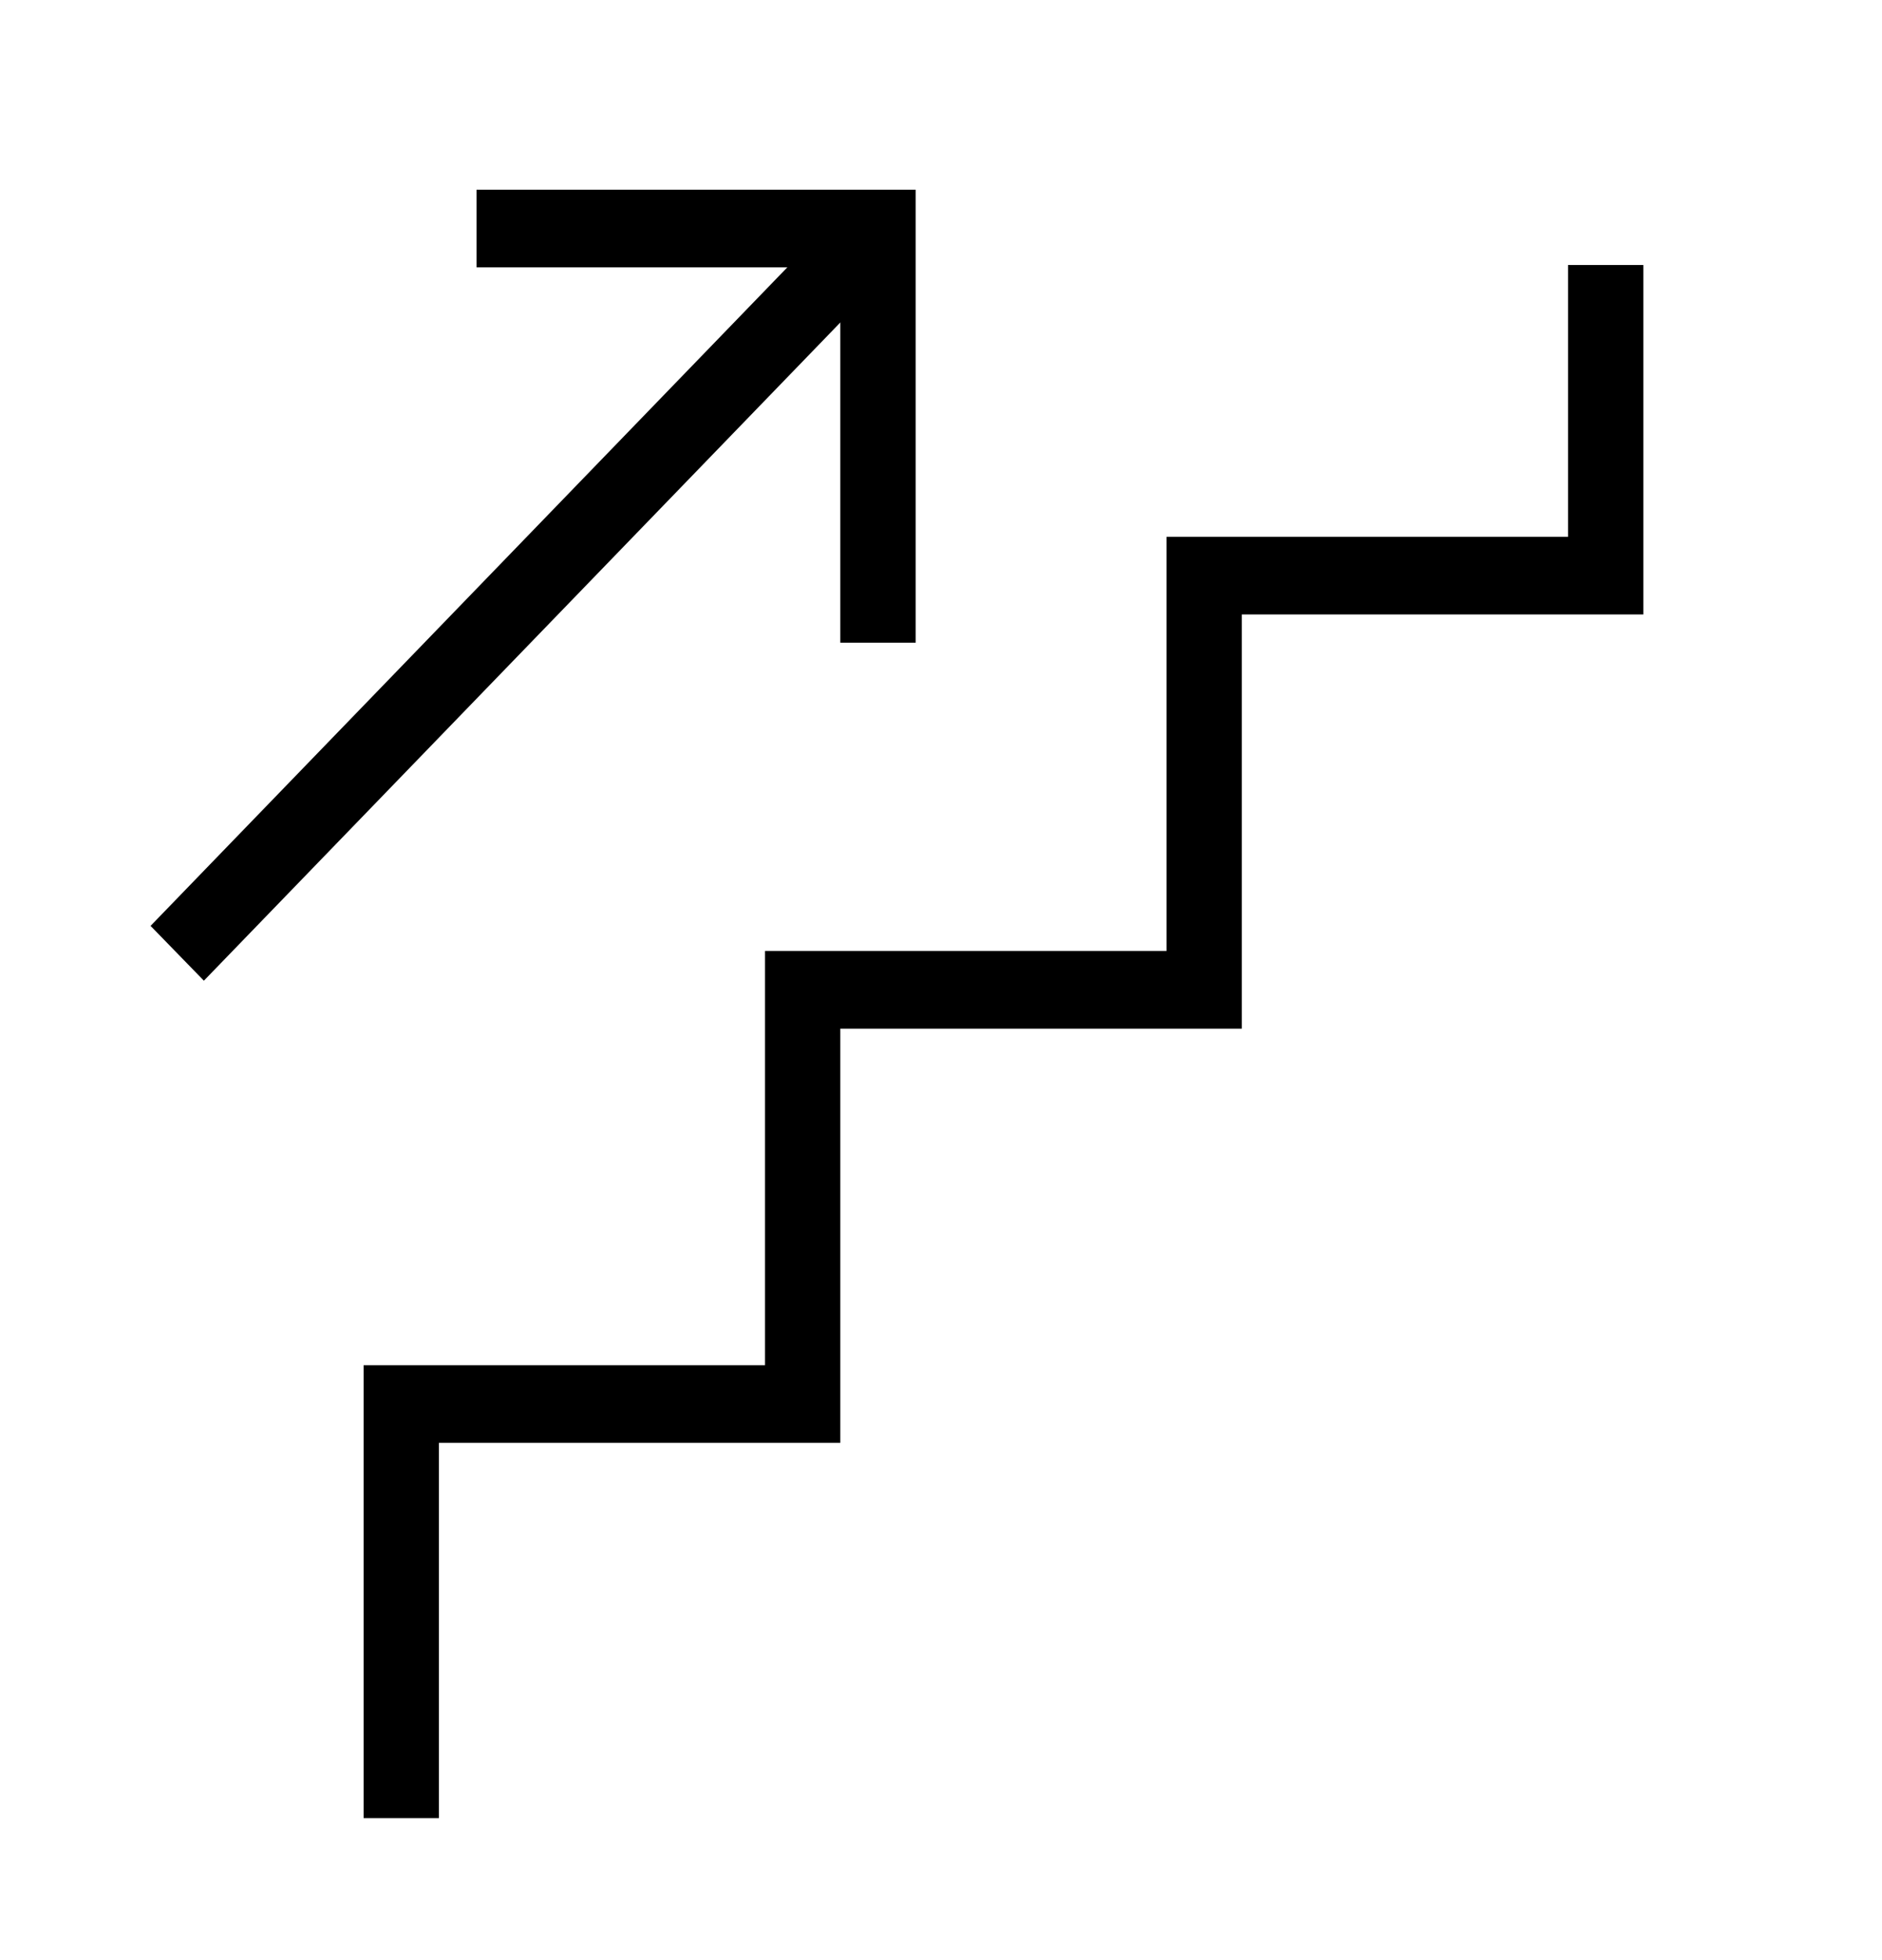 <svg width="24" height="25" viewBox="0 0 24 25" fill="none" xmlns="http://www.w3.org/2000/svg">
<g id="escalier haut">
<g id="Vector">
<path fill-rule="evenodd" clip-rule="evenodd" d="M1.92 11.809L10.857 2.565L11.536 3.265L2.6 12.508L1.92 11.809Z" fill="black"/>
<path fill-rule="evenodd" clip-rule="evenodd" d="M10.716 3.41H6.077V2.42H11.677V8.197H10.716V3.41Z" fill="black"/>
<path fill-rule="evenodd" clip-rule="evenodd" d="M19.996 6.847V3.38H20.956V7.837H15.836V13.12H10.716V18.402H5.597V23.189H4.637V17.412H9.756V12.129H14.876V6.847H19.996Z" fill="black"/>
</g>
</g>
</svg>
